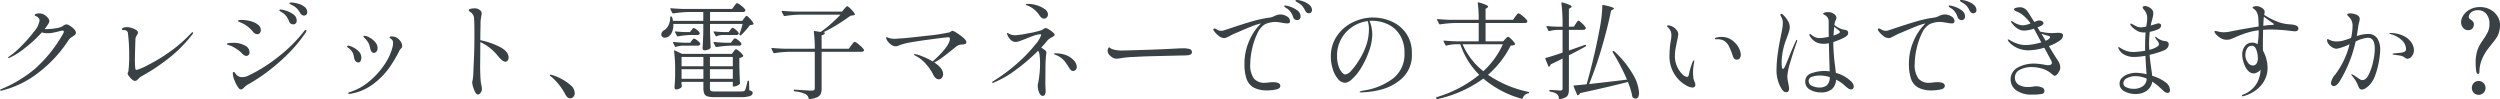 <svg xmlns="http://www.w3.org/2000/svg" width="474.06" height="18.779" viewBox="0 0 474.06 18.779">
  <path id="パス_143398" data-name="パス 143398" d="M14.54,9.36a1.479,1.479,0,0,1,.66.27,3.864,3.864,0,0,1,.79.64,1.033,1.033,0,0,1,.35.65.528.528,0,0,1-.15.39,2.747,2.747,0,0,1-.47.35,4.847,4.847,0,0,0-.45.32,1.7,1.7,0,0,0-.31.34A24.512,24.512,0,0,1,9.2,18.54,18.546,18.546,0,0,1,2.34,21.9a1.124,1.124,0,0,1-.22.02q-.18,0-.18-.1,0-.08.28-.2a24.135,24.135,0,0,0,6.4-3.88,25.677,25.677,0,0,0,5.3-6.64.806.806,0,0,0,.12-.36q0-.2-.24-.2a1.386,1.386,0,0,0-.28.04q-1,.26-1.52.36a5.5,5.5,0,0,1-1.04.1,3.4,3.4,0,0,1-1.08-.16A24.219,24.219,0,0,1,6.72,13.8a13.208,13.208,0,0,1-2.9,1.86.966.966,0,0,1-.26.08q-.08,0-.08-.06a.2.2,0,0,1,.07-.13,1.012,1.012,0,0,1,.21-.15,16.7,16.7,0,0,0,2.29-1.99,24.775,24.775,0,0,0,2.38-2.73A4.157,4.157,0,0,0,9.44,8.66q0-.56-.72-.88-.2-.08-.2-.18,0-.12.18-.2a1.636,1.636,0,0,1,.68-.12,1.873,1.873,0,0,1,.94.25,2.342,2.342,0,0,1,.71.6,1.063,1.063,0,0,1,.27.61,1.171,1.171,0,0,1-.2.52,8.519,8.519,0,0,1-.7,1h.3a11.2,11.2,0,0,0,1.72-.14,4.1,4.1,0,0,0,1.22-.32l.35-.22a2.218,2.218,0,0,1,.31-.17A.62.62,0,0,1,14.54,9.36Zm13,10.72a.93.93,0,0,1-.58-.28,3.662,3.662,0,0,1-.57-.63,1.16,1.16,0,0,1-.25-.47.606.606,0,0,1,.07-.23,1.049,1.049,0,0,0,.09-.33,23.654,23.654,0,0,0,.14-2.9,33.99,33.99,0,0,0-.24-4.2q-.06-.6-.82-.6a1.124,1.124,0,0,1-.22-.02q-.1-.02-.1-.08,0-.24.3-.35a1.787,1.787,0,0,1,.62-.11,3.331,3.331,0,0,1,.85.14,3.287,3.287,0,0,1,.89.38q.38.24.38.5a.862.862,0,0,1-.18.48,3.118,3.118,0,0,0-.22.4,1.326,1.326,0,0,0-.08.52l-.04,1.06q-.06,2.22-.06,2.56,0,.96.06,1.66a1.018,1.018,0,0,0,.07.31.174.174,0,0,0,.17.11,9.762,9.762,0,0,0,2.05-.86,32.182,32.182,0,0,0,4.03-2.41,26.176,26.176,0,0,0,4.24-3.65q.24-.24.36-.24.06,0,.06.1a.834.834,0,0,1-.22.42,26.145,26.145,0,0,1-5.17,5.01,37.505,37.505,0,0,1-4.49,2.89,2.277,2.277,0,0,0-.48.4,2.261,2.261,0,0,1-.33.31A.546.546,0,0,1,27.54,20.08ZM59.58,7.7a.888.888,0,0,1-.72-.5,4.582,4.582,0,0,0-.61-.84,3.7,3.7,0,0,0-.81-.6,2.742,2.742,0,0,0-.28-.14,1.337,1.337,0,0,1-.24-.13q-.1-.07-.1-.13,0-.14.34-.14a4.924,4.924,0,0,1,1.22.19,3.665,3.665,0,0,1,1.27.6,1.257,1.257,0,0,1,.55,1.05.578.578,0,0,1-.2.48A.663.663,0,0,1,59.58,7.7ZM57.54,9.36a.937.937,0,0,1-.44-.13.724.724,0,0,1-.34-.43,3.962,3.962,0,0,0-.53-.99,2.982,2.982,0,0,0-.83-.73q-.04-.02-.19-.11a1.179,1.179,0,0,1-.22-.16.2.2,0,0,1-.07-.13q0-.14.26-.14a4.686,4.686,0,0,1,.97.22,4.571,4.571,0,0,1,1.4.69,1.417,1.417,0,0,1,.65,1.19.71.71,0,0,1-.19.54A.657.657,0,0,1,57.54,9.36Zm-6.78,1.86a1.015,1.015,0,0,1-.42-.1.776.776,0,0,1-.32-.24,7.706,7.706,0,0,0-.89-.93,6.9,6.9,0,0,0-.91-.63,4.64,4.64,0,0,0-.55-.27,3.1,3.1,0,0,1-.37-.17.481.481,0,0,1-.12-.05.149.149,0,0,1-.1-.13q0-.18.68-.18a6.575,6.575,0,0,1,1.65.22,3.891,3.891,0,0,1,1.42.66,1.288,1.288,0,0,1,.57,1.04.9.9,0,0,1-.17.55A.552.552,0,0,1,50.76,11.22ZM47.64,21.7a.6.6,0,0,1-.46-.28,5.386,5.386,0,0,1-.75-1.4,4.188,4.188,0,0,1-.35-1.3q0-.34.2-.34.08,0,.22.18l.28.36a1.412,1.412,0,0,0,1.1.44,2.511,2.511,0,0,0,1.1-.26,28.757,28.757,0,0,0,5.63-3.51,27.557,27.557,0,0,0,4.97-4.91q.18-.26.34-.26a.106.106,0,0,1,.12.12.743.743,0,0,1-.14.38,26.233,26.233,0,0,1-3.44,4.13,36.416,36.416,0,0,1-3.99,3.43,31.047,31.047,0,0,1-3.55,2.3,3.535,3.535,0,0,0-.64.5,3.113,3.113,0,0,1-.36.32A.48.48,0,0,1,47.64,21.7Zm1.02-6.36a.792.792,0,0,1-.37-.1,1.274,1.274,0,0,1-.31-.22,6.591,6.591,0,0,0-.78-.72q-.3-.22-.76-.5a5.073,5.073,0,0,0-.85-.41q-.37-.13-.47-.17-.16-.06-.16-.14,0-.12.43-.17a7.189,7.189,0,0,1,.83-.05,4.442,4.442,0,0,1,2.12.49,1.482,1.482,0,0,1,.92,1.33.716.716,0,0,1-.16.46A.533.533,0,0,1,48.66,15.34Zm24.16-.58a.531.531,0,0,1-.42-.22,1.426,1.426,0,0,1-.26-.64,4.356,4.356,0,0,0-.31-.98,4.026,4.026,0,0,0-.79-1q-.18-.18-.18-.28,0-.12.16-.12a2.29,2.29,0,0,1,.98.33,3.677,3.677,0,0,1,1.08.87,1.735,1.735,0,0,1,.46,1.14,1.018,1.018,0,0,1-.2.64A.626.626,0,0,1,72.82,14.76Zm-4.64,7.78a.284.284,0,0,1-.16-.04q-.06-.04-.06-.08,0-.12.38-.24a10.492,10.492,0,0,0,3.58-1.98,14.768,14.768,0,0,0,2.88-3.15,10.4,10.4,0,0,0,1.56-3.33,3.926,3.926,0,0,0,.12-.84.877.877,0,0,0-.32-.72q-.08-.06-.21-.15t-.13-.15a.181.181,0,0,1,.1-.16.42.42,0,0,1,.22-.06,2.766,2.766,0,0,1,.7.1,1.94,1.94,0,0,1,.92.67,1.674,1.674,0,0,1,.44,1.07.5.5,0,0,1-.06.26,1.264,1.264,0,0,1-.19.23,1.265,1.265,0,0,0-.19.23,1.018,1.018,0,0,0-.11.19q-.05.11-.11.23a26.978,26.978,0,0,1-1.77,2.95,14.171,14.171,0,0,1-2.84,2.94,9.884,9.884,0,0,1-4.31,1.97A1.826,1.826,0,0,1,68.18,22.54Zm1.7-5.96q-.58,0-.78-.82-.02-.1-.09-.48a2.16,2.16,0,0,0-.33-.78,2.412,2.412,0,0,0-.72-.7q-.2-.14-.2-.24,0-.16.22-.16a2.641,2.641,0,0,1,.84.28,3.809,3.809,0,0,1,1.13.79,1.653,1.653,0,0,1,.51,1.21,1.367,1.367,0,0,1-.14.62A.462.462,0,0,1,69.88,16.58Zm23.14-4.22a14.248,14.248,0,0,1,3.7,1.28q1.66.86,1.66,2.02a.889.889,0,0,1-.17.56.522.522,0,0,1-.43.22q-.54,0-1.42-1.08a9.081,9.081,0,0,0-3.34-2.64v.34L93,16.34a38.061,38.061,0,0,0,.1,3.9q.02.14.12.63a4.1,4.1,0,0,1,.1.77,1.073,1.073,0,0,1-.26.71.694.694,0,0,1-.48.31q-.28,0-.53-.45a4.721,4.721,0,0,1-.41-1.02,3.53,3.53,0,0,1-.16-.79,2.975,2.975,0,0,1,.08-.49,6.947,6.947,0,0,0,.12-.97l.06-1.62q.04-.6.06-1.17t.04-1.07q.06-1.34.06-4.08,0-2.2-.08-2.9a1.355,1.355,0,0,0-.24-.65,2.011,2.011,0,0,0-.35-.36q-.17-.13-.23-.17-.16-.12-.16-.2,0-.24.38-.32a3.5,3.5,0,0,1,.72-.08,1.517,1.517,0,0,1,1.12.44.711.711,0,0,1,.22.52,1.243,1.243,0,0,1-.02.24q-.02.1-.04.18-.02.1-.09.56a6.81,6.81,0,0,0-.07,1.02V9.7Q93.02,10.82,93.02,12.36Zm16.14,10.32a11.441,11.441,0,0,0-2.64-3.36l-.21-.16q-.13-.1-.13-.16,0-.1.14-.1a1.8,1.8,0,0,1,.36.08,8.632,8.632,0,0,1,1.64.68,8.393,8.393,0,0,1,1.81,1.23,1.981,1.981,0,0,1,.79,1.43,1.065,1.065,0,0,1-.27.8.857.857,0,0,1-.61.26Q109.54,23.38,109.16,22.68ZM143.02,8.24q.06-.08.17-.22a1.487,1.487,0,0,1,.18-.2.227.227,0,0,1,.15-.06q.16,0,.66.55a3.687,3.687,0,0,1,.64.87.141.141,0,0,1-.06.2,1.977,1.977,0,0,1-.62.12q-.32.44-.79.98a10.433,10.433,0,0,1-.87.9q-.1.14-.22.04l-.04-.02a.161.161,0,0,1-.06-.22,15.208,15.208,0,0,0,.6-1.9h-6.18v1.54q.06,1.9.12,2.86a.386.386,0,0,1-.06.2,1.372,1.372,0,0,1-.45.28,1.8,1.8,0,0,1-.69.12.3.3,0,0,1-.24-.12.424.424,0,0,1-.1-.28q.08-1.08.14-2.92V9.28h-5.68a3.339,3.339,0,0,1-.22,1.46,2.082,2.082,0,0,1-.68.92,1.273,1.273,0,0,1-.7.22.629.629,0,0,1-.64-.36.62.62,0,0,1-.04-.26.952.952,0,0,1,.52-.78,2.192,2.192,0,0,0,.85-.97,3.1,3.1,0,0,0,.31-1.47V8q0-.12.14-.12h.04q.16,0,.18.12a2.713,2.713,0,0,1,.16.7h5.76V7.02h-2.82a21.442,21.442,0,0,0-2.86.26h-.04a.181.181,0,0,1-.16-.1l-.36-.7-.02-.08q0-.1.14-.1,1.08.1,2.42.14h9.16l.4-.54q.08-.1.19-.25a2.047,2.047,0,0,1,.19-.23.23.23,0,0,1,.16-.08,2.16,2.16,0,0,1,.81.49,2.868,2.868,0,0,1,.77.77.346.346,0,0,1-.02.2.456.456,0,0,1-.44.22h-6.24V8.7h6.1Zm-4.2,3.14a3.117,3.117,0,0,0-.98.22.116.116,0,0,1-.08.02.142.142,0,0,1-.14-.1l-.34-.64-.02-.08q0-.14.16-.1.88.1,1.76.12h.94l.3-.4q.04-.06.13-.17a1.369,1.369,0,0,1,.16-.17.227.227,0,0,1,.15-.06q.2,0,.68.42t.48.64q-.02.3-.48.3Zm-5.76-.94a2.3,2.3,0,0,0,.18-.22.322.322,0,0,1,.24-.16,1.312,1.312,0,0,1,.61.34,1.713,1.713,0,0,1,.53.58.346.346,0,0,1-.02.2.492.492,0,0,1-.46.2H132.8a14.112,14.112,0,0,0-2.3.26h-.06a.169.169,0,0,1-.14-.1l-.34-.66a.223.223,0,0,1-.02-.1q0-.1.14-.08.88.1,1.76.12h.94Zm7.78,2q.06-.08.2-.25a.373.373,0,0,1,.26-.17,1.428,1.428,0,0,1,.64.36,2.1,2.1,0,0,1,.58.6.505.505,0,0,1,0,.2.5.5,0,0,1-.48.22h-1.52a19.3,19.3,0,0,0-2.7.26h-.06a.169.169,0,0,1-.14-.1l-.36-.68a.116.116,0,0,1-.02-.08q0-.1.16-.1.9.1,2.04.14h1.1Zm-9.58.96a4.278,4.278,0,0,0-1.14.22.135.135,0,0,1-.2-.08l-.34-.66-.02-.08q0-.1.14-.1.9.1,2.04.14h1.08l.28-.38q.04-.06.13-.17a1.371,1.371,0,0,1,.16-.17.227.227,0,0,1,.15-.06,1.448,1.448,0,0,1,.61.34,1.954,1.954,0,0,1,.57.58.273.273,0,0,1-.02.18.465.465,0,0,1-.46.24Zm9.78,1.12.15-.2a1.15,1.15,0,0,1,.16-.18.227.227,0,0,1,.15-.06q.18,0,.7.45a2.8,2.8,0,0,1,.66.73.152.152,0,0,1-.04.2,1.538,1.538,0,0,1-.68.28V17.4q.06,2.02.12,3.08a.386.386,0,0,1-.06.2,1.6,1.6,0,0,1-.51.32,1.573,1.573,0,0,1-.61.14h-.02a.141.141,0,0,1-.16-.16v-.72h-4.34v1.1a1.436,1.436,0,0,0,.06.49.316.316,0,0,0,.25.19,3.444,3.444,0,0,0,.63.04h4.92a2.534,2.534,0,0,0,.53-.04.371.371,0,0,0,.25-.18,2.135,2.135,0,0,0,.22-.61q.12-.47.26-1.07a.157.157,0,0,1,.18-.14q.12,0,.12.16l.04,1.64a3.756,3.756,0,0,1,.54.25.284.284,0,0,1,.1.25q0,.42-.52.62a5.513,5.513,0,0,1-1.78.2H137.5a5.056,5.056,0,0,1-1.39-.14.944.944,0,0,1-.62-.52,3.131,3.131,0,0,1-.17-1.2V20.26h-4.14v.34l.04.48v.08q0,.16-.37.35a1.589,1.589,0,0,1-.73.19.235.235,0,0,1-.2-.12.493.493,0,0,1-.08-.28q.08-.82.12-2.06V18a26.8,26.8,0,0,0-.2-3.56V14.4q0-.08.04-.1a.142.142,0,0,1,.12.02l1.38.64h9.42Zm-5.72,2.78V15.54h-4.14V17.3Zm5.58,0V15.54h-4.34V17.3Zm-9.72.56v1.82h4.14V17.86Zm5.38,0v1.82h4.34V17.86ZM162.02,6.44q.08-.08.21-.23a2.373,2.373,0,0,1,.21-.22.244.244,0,0,1,.16-.07q.16,0,.72.57a4.121,4.121,0,0,1,.72.89.119.119,0,0,1-.06.18.988.988,0,0,1-.31.1,4.331,4.331,0,0,1-.45.06q-1.14.84-2.51,1.69a25.9,25.9,0,0,1-2.65,1.45l.16.02q.2.04.12.18-.1.28-.6.36v2.56h5.16l.48-.66q.1-.12.21-.27a3.2,3.2,0,0,1,.22-.27.3.3,0,0,1,.19-.12,2.732,2.732,0,0,1,.88.6,3.941,3.941,0,0,1,.88.9.5.5,0,0,1,0,.2.515.515,0,0,1-.48.2h-7.54v6.96a2.614,2.614,0,0,1-.16,1,1.344,1.344,0,0,1-.65.64,4.11,4.11,0,0,1-1.45.36h-.04a.157.157,0,0,1-.16-.12,1.226,1.226,0,0,0-.56-.8,5.969,5.969,0,0,0-2.1-.54.179.179,0,0,1-.16-.18q0-.18.16-.14,2.8.18,3.24.18a.7.7,0,0,0,.46-.11.515.515,0,0,0,.12-.39V14.56h-4.8a21.442,21.442,0,0,0-2.86.26h-.06a.169.169,0,0,1-.14-.1l-.34-.7a.116.116,0,0,1-.02-.08q0-.1.14-.1,1.1.1,2.44.14h5.64a25.22,25.22,0,0,0-.18-3.22v-.04q0-.14.14-.1l1.14.18a17.954,17.954,0,0,0,1.97-1.54q1.01-.9,1.81-1.74H153.6a21.442,21.442,0,0,0-2.86.26h-.04a.181.181,0,0,1-.16-.1l-.36-.7-.02-.08q0-.1.14-.1,1.08.1,2.42.14h8.88Zm20.54,4.14a2.658,2.658,0,0,1,.83.42,9.631,9.631,0,0,1,1.23.91q.56.49.56.81a.34.34,0,0,1-.22.36,2.011,2.011,0,0,1-.56.1,2.29,2.29,0,0,0-.64.1,2.905,2.905,0,0,0-.66.42l-.4.32q-1.2.98-2.06,1.61a9.616,9.616,0,0,1-1.54.95q1.68,1.1,1.68,2.24a1.048,1.048,0,0,1-.23.67.7.7,0,0,1-.57.29q-.68,0-1.14-1a8.092,8.092,0,0,0-1.29-1.87,6.316,6.316,0,0,0-2.01-1.59q-.28-.14-.28-.24,0-.08.16-.08a5.661,5.661,0,0,1,1.36.41,11.834,11.834,0,0,1,2.02.99q3.26-2.94,3.26-4.32,0-.28-.32-.28-.28,0-3.38.41t-4.4.69a9.607,9.607,0,0,0-1.66.5,1.533,1.533,0,0,1-.48.12,1.636,1.636,0,0,1-1.06-.44,2.455,2.455,0,0,1-.7-.86.674.674,0,0,1-.08-.3q0-.14.08-.14a.651.651,0,0,1,.18.06q.14.06.26.1a3.4,3.4,0,0,0,1.08.16q.18,0,.66-.04a5.608,5.608,0,0,1,.6-.04q1.06-.06,4.74-.49a36.655,36.655,0,0,0,4.36-.65,1.194,1.194,0,0,0,.34-.18A.494.494,0,0,1,182.56,10.58Zm14.18-4.8-.17-.06q-.11-.04-.11-.1,0-.14.52-.14a5.488,5.488,0,0,1,1.55.26,4.9,4.9,0,0,1,1.5.72,1.271,1.271,0,0,1,.63,1,.8.8,0,0,1-.23.59.707.707,0,0,1-.51.23q-.46,0-.88-.64a5.443,5.443,0,0,0-.85-.98A4.367,4.367,0,0,0,196.74,5.78Zm5.18,5.54a.336.336,0,0,1-.13.24,2.061,2.061,0,0,1-.45.28,3.518,3.518,0,0,0-.43.26,1.572,1.572,0,0,0-.31.26q-.48.62-1.22,1.4.52.34.75.52a.51.51,0,0,1,.23.4,2.422,2.422,0,0,1-.04.41,5.187,5.187,0,0,0-.06.57q-.08,1.08-.08,2.32,0,1.58-.01,1.99t-.01.49l.02.68q.04.48.04.74a1.969,1.969,0,0,1-.12.76.439.439,0,0,1-.44.28q-.4,0-.67-.62a3.084,3.084,0,0,1-.27-1.24,1.466,1.466,0,0,1,.02-.3,16.5,16.5,0,0,0,.29-1.79,18.984,18.984,0,0,0,.13-2.21,11.908,11.908,0,0,0-.12-1.76,1.446,1.446,0,0,0-.24-.64,37.078,37.078,0,0,1-4.13,3.55,19.276,19.276,0,0,1-4.25,2.47.63.63,0,0,1-.24.06q-.12,0-.12-.08,0-.1.24-.24a32.963,32.963,0,0,0,4.72-3.53,26.892,26.892,0,0,0,3.2-3.35,5.646,5.646,0,0,0,1.16-1.88q0-.12-.18-.12a3.586,3.586,0,0,0-1.08.22q-.66.22-1.64.62-.6.24-1.14.43a2.728,2.728,0,0,1-.78.19,1.436,1.436,0,0,1-.92-.36,2.417,2.417,0,0,1-.7-1.08.635.635,0,0,1-.04-.18q0-.1.06-.1a.522.522,0,0,1,.21.09q.15.09.23.13a2.33,2.33,0,0,0,1.14.22,19.137,19.137,0,0,0,2.46-.38,16.028,16.028,0,0,0,2.38-.56,1.667,1.667,0,0,0,.42-.24.916.916,0,0,1,.44-.18,1.4,1.4,0,0,1,.59.25,5.3,5.3,0,0,1,.75.55Q201.92,11.16,201.92,11.32Zm.18,3.54a5.2,5.2,0,0,1,2.15.41,3.666,3.666,0,0,1,1.39,1.01,1.844,1.844,0,0,1,.48,1.12.829.829,0,0,1-.2.58.648.648,0,0,1-.5.22.588.588,0,0,1-.45-.21,2.915,2.915,0,0,1-.33-.44l-.2-.33q-.36-.54-.6-.85a3.783,3.783,0,0,0-.68-.65,4.124,4.124,0,0,0-1.08-.58q-.3-.12-.3-.18Q201.78,14.86,202.1,14.86Zm11.64,1a1.463,1.463,0,0,1-.82-.2,2.36,2.36,0,0,1-.65-.54,1.117,1.117,0,0,1-.29-.74,1.154,1.154,0,0,1,.09-.44q.09-.22.19-.22a.492.492,0,0,1,.18.1,1.483,1.483,0,0,0,.42.24,5.809,5.809,0,0,0,1.8.26q.86-.02,2.62-.07t3-.09q2.66-.1,4.42-.2,1.02-.06,1.6-.06a4.19,4.19,0,0,1,1.22.14.59.59,0,0,1,.44.62q0,.48-.82.56-.4.04-1.1.04l-5.8.14q-1.54.04-3.35.14a18.721,18.721,0,0,0-2.35.22A4.3,4.3,0,0,1,213.74,15.86ZM244.7,7.48a2.347,2.347,0,0,1,1.27.37,1.056,1.056,0,0,1,.59.89.408.408,0,0,1-.13.33.493.493,0,0,1-.33.11,6.023,6.023,0,0,1-1.12-.14l-.54-.08a4.615,4.615,0,0,0-.66-.06,4.351,4.351,0,0,0-1.15.15,4.7,4.7,0,0,0-.79.27,3.817,3.817,0,0,0-1.47,1.76,12.755,12.755,0,0,0-1,2.92,13.331,13.331,0,0,0-.35,2.8,4.426,4.426,0,0,0,.69,2.83,2.594,2.594,0,0,0,2.09.81l.56-.04a7.514,7.514,0,0,1,.92-.08q1.44,0,1.44.7,0,.52-.81.69a7.915,7.915,0,0,1-1.63.17,5.3,5.3,0,0,1-2.61-.54,2.987,2.987,0,0,1-1.35-1.64,8.6,8.6,0,0,1-.4-2.88,10.616,10.616,0,0,1,.89-4.31,10.2,10.2,0,0,1,2.25-3.33l-.16.04a11.376,11.376,0,0,0-1.59.52q-1.03.4-2.63,1.1l-.86.36q-.16.08-.7.36-.38.2-.6.3a1.1,1.1,0,0,1-.46.1,1.749,1.749,0,0,1-1.07-.46,4.089,4.089,0,0,1-.87-.92.44.44,0,0,1-.1-.24.205.205,0,0,1,.2-.2.53.53,0,0,1,.26.08q.04.02.34.19a1.482,1.482,0,0,0,.74.17,2.4,2.4,0,0,0,.34-.04l1.22-.4q2.24-.76,4.11-1.31a22.205,22.205,0,0,1,3.45-.75,2.475,2.475,0,0,0,.58-.15q.28-.11.36-.15A2.459,2.459,0,0,1,244.7,7.48Zm5.4-.22a.657.657,0,0,1-.37-.13.929.929,0,0,1-.31-.39,3.5,3.5,0,0,0-.51-.83,3.328,3.328,0,0,0-.75-.61q-.12-.08-.25-.15a1.579,1.579,0,0,1-.22-.14.194.194,0,0,1-.09-.15q0-.12.24-.12a3.751,3.751,0,0,1,1.13.23,3.847,3.847,0,0,1,1.22.66,1.272,1.272,0,0,1,.53,1.01.558.558,0,0,1-.19.48A.707.707,0,0,1,250.1,7.26Zm-2.2,1.3a.829.829,0,0,1-.42-.13.749.749,0,0,1-.32-.43,3.918,3.918,0,0,0-.49-.99,2.64,2.64,0,0,0-.77-.71q-.06-.04-.19-.12a1.076,1.076,0,0,1-.19-.14.173.173,0,0,1-.06-.12q0-.14.2-.14a4.115,4.115,0,0,1,.95.24,4.592,4.592,0,0,1,1.34.7,1.381,1.381,0,0,1,.61,1.14.651.651,0,0,1-.66.7Zm14.44-.5a8.738,8.738,0,0,1,3.34.69,6.669,6.669,0,0,1,2.83,2.22,6.33,6.33,0,0,1,1.15,3.91,5.929,5.929,0,0,1-1.91,4.76,9.426,9.426,0,0,1-4.08,2.13,17.035,17.035,0,0,1-3.63.49q-.28,0-.28-.1,0-.12.8-.26a12.163,12.163,0,0,0,5.56-2.3,5.778,5.778,0,0,0,2.14-4.8,6.186,6.186,0,0,0-.91-3.49,5.412,5.412,0,0,0-2.31-2,7.039,7.039,0,0,0-2.92-.63,4.463,4.463,0,0,0-.5.02,4.831,4.831,0,0,1,.4,1.26,7.269,7.269,0,0,1,.14,1.34,9.857,9.857,0,0,1-.72,3.4,15.693,15.693,0,0,1-1.51,3.09,9.079,9.079,0,0,1-1.64,1.98,2.266,2.266,0,0,1-1.27.67,1.809,1.809,0,0,1-1.35-.71,5.127,5.127,0,0,1-1-1.87,7.915,7.915,0,0,1-.37-2.42,6.724,6.724,0,0,1,1.14-3.85,7.636,7.636,0,0,1,3-2.61A8.687,8.687,0,0,1,262.34,8.06Zm-.82,2.24a5.066,5.066,0,0,0-.22-1.56,6.794,6.794,0,0,0-2.89,1.07,6.507,6.507,0,0,0-2.13,2.29,6.4,6.4,0,0,0-.8,3.2,5.927,5.927,0,0,0,.29,2,3.419,3.419,0,0,0,.65,1.18q.36.38.58.38a1.854,1.854,0,0,0,1.19-.75,11.576,11.576,0,0,0,1.27-1.67,13.851,13.851,0,0,0,1.59-3.21A9.576,9.576,0,0,0,261.52,10.3Zm27.76-2.42q.08-.1.21-.27a2.7,2.7,0,0,1,.22-.26.252.252,0,0,1,.17-.09,2.511,2.511,0,0,1,.84.56,3.625,3.625,0,0,1,.84.86.346.346,0,0,1-.02.2.476.476,0,0,1-.46.22h-7.44v3.48h3.32l.4-.42q.06-.06.24-.25a.488.488,0,0,1,.32-.19q.16,0,.66.5a3.265,3.265,0,0,1,.64.8.141.141,0,0,1-.06.2.885.885,0,0,1-.31.12,2.21,2.21,0,0,1-.45.04,17.875,17.875,0,0,1-4.3,5.54,21.087,21.087,0,0,0,7.66,3.24.146.146,0,0,1,.14.16q-.02.1-.16.12a1.4,1.4,0,0,0-1.06.92.152.152,0,0,1-.2.1,18.965,18.965,0,0,1-7.26-3.82,23.018,23.018,0,0,1-8.72,3.88h-.06a.169.169,0,0,1-.14-.1l-.02-.04-.02-.08a.142.142,0,0,1,.1-.14,23.084,23.084,0,0,0,8.08-4.24,14.457,14.457,0,0,1-3.58-5.78h-1a6.9,6.9,0,0,0-1.62.24q-.16.04-.2-.08l-.36-.68-.02-.08q0-.1.14-.1,1.08.1,2.42.14h4.12V9.1h-4.46a21.443,21.443,0,0,0-2.86.26h-.06a.169.169,0,0,1-.14-.1l-.36-.72a.116.116,0,0,1-.02-.08q0-.1.14-.1,1.1.1,2.44.14h5.32a24.092,24.092,0,0,0-.18-3.16q0-.2.2-.14a9.474,9.474,0,0,1,1.37.47q.39.19.39.33,0,.1-.16.2l-.32.22V8.5h5.2Zm-10,5.26a13.17,13.17,0,0,0,3.94,5.1,15.866,15.866,0,0,0,3.7-5.1Zm21.46-3.9a2.8,2.8,0,0,0,.18-.26,1.95,1.95,0,0,1,.17-.24.2.2,0,0,1,.15-.08q.16,0,.71.52a3.488,3.488,0,0,1,.69.8.346.346,0,0,1-.02.2.476.476,0,0,1-.46.22h-2.72v3.92l3.02-1.06a.116.116,0,0,1,.08-.02.142.142,0,0,1,.14.1v.08a.173.173,0,0,1-.08.14q-.32.16-.48.26-1.38.76-2.68,1.4v6.4a3.388,3.388,0,0,1-.11.96,1.086,1.086,0,0,1-.49.6,2.854,2.854,0,0,1-1.12.34h-.04q-.1,0-.14-.14a1.13,1.13,0,0,0-.36-.8,2.774,2.774,0,0,0-1.28-.46q-.16-.04-.16-.16v-.02q0-.14.12-.14.28,0,.58.02l.56.04.8.04a.5.5,0,0,0,.35-.09.431.431,0,0,0,.09-.31V15.84q-.92.48-2.24,1.1a.993.993,0,0,1-.26.4q-.06.08-.11.06a.2.2,0,0,1-.09-.12l-.56-1.36a.116.116,0,0,1-.02-.08q0-.1.12-.12.98-.26,3.16-1V10.4h-.96a6.077,6.077,0,0,0-1.54.24h-.06a.169.169,0,0,1-.14-.1l-.34-.7-.02-.08q0-.12.16-.08.94.1,1.88.12h1.02V9.24a31,31,0,0,0-.22-3.9V5.3q0-.16.18-.1a13.2,13.2,0,0,1,1.38.47q.38.17.38.33,0,.1-.18.2l-.34.22V9.8h.94Zm2.54,11.44,3.4-.39q1.82-.21,3.78-.45a40.229,40.229,0,0,0-2.72-5.2.081.081,0,0,1-.02-.06.142.142,0,0,1,.1-.14h.02a.169.169,0,0,1,.22.04,18.587,18.587,0,0,1,3.55,4.41,7.716,7.716,0,0,1,1.13,3.43,1.659,1.659,0,0,1-.17.83.523.523,0,0,1-.47.29,1.023,1.023,0,0,1-.54-.22.464.464,0,0,1-.1-.2,13.088,13.088,0,0,0-.84-2.74q-3.02.8-9.08,2.12a.543.543,0,0,1-.34.38.082.082,0,0,1-.06.02.142.142,0,0,1-.14-.1l-.66-1.56-.02-.08q0-.08.14-.12.64-.04,2.34-.22a114.5,114.5,0,0,0,2.6-11.2,25.075,25.075,0,0,0,.38-3.7q0-.18.18-.14a13.461,13.461,0,0,1,1.58.4q.44.16.44.28,0,.08-.18.18l-.36.2q-.64,3.18-1.75,6.97A71.736,71.736,0,0,1,303.28,20.68Zm19.6.66a2.467,2.467,0,0,1-1-.3,6.523,6.523,0,0,1-1.38-.96,6.339,6.339,0,0,1-1.98-5,16.188,16.188,0,0,1,.22-2.48,7.632,7.632,0,0,0,.14-1.18,1.965,1.965,0,0,0-.17-.83,2.513,2.513,0,0,0-.57-.75.274.274,0,0,1-.1-.16.1.1,0,0,1,.07-.09.377.377,0,0,1,.15-.03,1.814,1.814,0,0,1,.85.24,2.349,2.349,0,0,1,.76.64,1.3,1.3,0,0,1,.31.8,8.547,8.547,0,0,1-.22,1.24q-.2.96-.31,1.6a7.543,7.543,0,0,0-.11,1.28,4.72,4.72,0,0,0,.41,1.98,4.653,4.653,0,0,0,.97,1.44,1.543,1.543,0,0,0,.94.54q.24,0,.32-.4a13.776,13.776,0,0,1,.7-2.38,1.283,1.283,0,0,1,.14-.25q.08-.11.14-.11t.06.12a2.4,2.4,0,0,1-.04.34,9.351,9.351,0,0,0-.2,1.82q0,.38.06.98a1.677,1.677,0,0,0,.1.47q.08.21.1.27a1.415,1.415,0,0,1,.18.6.577.577,0,0,1-.14.41A.52.52,0,0,1,322.88,21.34Zm8.42-5.3a.642.642,0,0,1-.5-.16,1.359,1.359,0,0,1-.24-.44,16.009,16.009,0,0,0-.71-1.8,2.445,2.445,0,0,0-1.09-1.22,2.7,2.7,0,0,0-1.24-.24h-.24q-.18,0-.18-.12,0-.08.2-.16a1.981,1.981,0,0,1,.39-.1,3.644,3.644,0,0,1,.69-.06,3.374,3.374,0,0,1,2.42.98,3.818,3.818,0,0,1,.98,1.35,3.131,3.131,0,0,1,.26,1.03,1.194,1.194,0,0,1-.18.66A.618.618,0,0,1,331.3,16.04Zm21.6,4.08a1.543,1.543,0,0,1,.56,1,.636.636,0,0,1-.14.4.436.436,0,0,1-.36.18.966.966,0,0,1-.54-.19,5.378,5.378,0,0,1-.56-.44q-.28-.25-.42-.37a5.422,5.422,0,0,0-.82-.58q-.28-.16-.52-.28a2.478,2.478,0,0,1-.76,1.78,3.087,3.087,0,0,1-2.14.64,3.915,3.915,0,0,1-2.06-.53,1.687,1.687,0,0,1-.88-1.53,1.581,1.581,0,0,1,1.22-1.58,7.129,7.129,0,0,1,2.32-.42,6.608,6.608,0,0,1,1.08.08q0-.52-.02-1.06t-.04-1.04l-.08-3.24q-.18.04-.54.08a3.448,3.448,0,0,1-.44.02,3.1,3.1,0,0,1-1.49-.33,3.294,3.294,0,0,1-1.13-1.11.457.457,0,0,1-.1-.26q0-.14.12-.14a.412.412,0,0,1,.19.09,1.444,1.444,0,0,1,.17.13,3.1,3.1,0,0,0,.63.38,2.2,2.2,0,0,0,.91.16,9.12,9.12,0,0,0,1.66-.24q-.02-.68-.02-1.9V8.8a1.32,1.32,0,0,0-.86-1.26q-.18-.1-.18-.18,0-.12.23-.22a2.108,2.108,0,0,1,.77-.1,1.716,1.716,0,0,1,1.05.35.944.944,0,0,1,.47.71,3.167,3.167,0,0,1-.12.4,2.441,2.441,0,0,0-.2.54q-.08.38-.08.42a4.5,4.5,0,0,0,1.5.84q.18.04.49.1a1.276,1.276,0,0,1,.43.14.388.388,0,0,1,.16.24.817.817,0,0,1,.04.26q0,.44-.78.84a15.949,15.949,0,0,1-2.04.84v.12a36.706,36.706,0,0,0,.34,4.48q.04.3.14,1.24A6.582,6.582,0,0,1,352.9,20.12ZM342.68,12.3q.06,0,.06.1a.951.951,0,0,1-.06.26q-.74,2.1-1.28,3.96a11.129,11.129,0,0,0-.54,2.62,9.691,9.691,0,0,0,.18,1.3,7.173,7.173,0,0,1,.16,1.02.77.77,0,0,1-.14.47.447.447,0,0,1-.38.19.774.774,0,0,1-.6-.24,4.512,4.512,0,0,1-.52-.76,6.736,6.736,0,0,1-.74-3.5,20.526,20.526,0,0,1,.21-2.68q.21-1.56.53-3.12.08-.36.1-.52.14-.62.24-1.21a6.184,6.184,0,0,0,.1-1.01,2.862,2.862,0,0,0-.07-.74,3.723,3.723,0,0,0-.33-.7.46.46,0,0,1-.06-.18.212.212,0,0,1,.05-.14.161.161,0,0,1,.13-.06.641.641,0,0,1,.34.18,5.53,5.53,0,0,1,.87,1.09,2.306,2.306,0,0,1,.39,1.21,2.964,2.964,0,0,1-.13.84q-.13.44-.41,1.18l-.28.76a12.5,12.5,0,0,0-.54,2.09,12.044,12.044,0,0,0-.18,1.99q0,1.1.26,1.1.16,0,.39-.49t.67-1.59q.66-1.66,1.38-3.22Q342.56,12.3,342.68,12.3Zm6.94-.82q1.22-.4,1.22-.68,0-.1-.27-.33t-.49-.39q-.22-.16-.34-.26Zm-2.64,9.86a2.236,2.236,0,0,0,1.32-.38,2,2,0,0,0,.6-1.6,6.358,6.358,0,0,0-1.86-.3,4.5,4.5,0,0,0-1.47.23.836.836,0,0,0-.67.81.99.99,0,0,0,.69.94A3.459,3.459,0,0,0,346.98,21.34ZM370.7,7.48a2.347,2.347,0,0,1,1.27.37,1.056,1.056,0,0,1,.59.89.408.408,0,0,1-.13.33.493.493,0,0,1-.33.11,6.023,6.023,0,0,1-1.12-.14l-.54-.08a4.614,4.614,0,0,0-.66-.06,4.352,4.352,0,0,0-1.15.15,4.7,4.7,0,0,0-.79.27,3.817,3.817,0,0,0-1.47,1.76,12.756,12.756,0,0,0-1,2.92,13.33,13.33,0,0,0-.35,2.8,4.426,4.426,0,0,0,.69,2.83,2.594,2.594,0,0,0,2.09.81l.56-.04a7.514,7.514,0,0,1,.92-.08q1.44,0,1.44.7,0,.52-.81.69a7.915,7.915,0,0,1-1.63.17,5.3,5.3,0,0,1-2.61-.54,2.987,2.987,0,0,1-1.35-1.64,8.6,8.6,0,0,1-.4-2.88,10.616,10.616,0,0,1,.89-4.31,10.2,10.2,0,0,1,2.25-3.33l-.16.04a11.377,11.377,0,0,0-1.59.52q-1.03.4-2.63,1.1l-.86.36q-.16.08-.7.36-.38.2-.6.3a1.1,1.1,0,0,1-.46.1,1.749,1.749,0,0,1-1.07-.46,4.09,4.09,0,0,1-.87-.92.44.44,0,0,1-.1-.24.205.205,0,0,1,.2-.2.53.53,0,0,1,.26.08q.04.02.34.19a1.482,1.482,0,0,0,.74.17,2.4,2.4,0,0,0,.34-.04l1.22-.4q2.24-.76,4.11-1.31a22.205,22.205,0,0,1,3.45-.75,2.475,2.475,0,0,0,.58-.15q.28-.11.36-.15A2.459,2.459,0,0,1,370.7,7.48Zm5.4-.22a.657.657,0,0,1-.37-.13.928.928,0,0,1-.31-.39,3.5,3.5,0,0,0-.51-.83,3.327,3.327,0,0,0-.75-.61q-.12-.08-.25-.15a1.579,1.579,0,0,1-.22-.14.194.194,0,0,1-.09-.15q0-.12.24-.12a3.751,3.751,0,0,1,1.13.23,3.847,3.847,0,0,1,1.22.66,1.272,1.272,0,0,1,.53,1.01.558.558,0,0,1-.19.48A.707.707,0,0,1,376.1,7.26Zm-2.2,1.3a.829.829,0,0,1-.42-.13.749.749,0,0,1-.32-.43,3.919,3.919,0,0,0-.49-.99,2.64,2.64,0,0,0-.77-.71q-.06-.04-.19-.12a1.077,1.077,0,0,1-.19-.14.173.173,0,0,1-.06-.12q0-.14.2-.14a4.115,4.115,0,0,1,.95.24,4.593,4.593,0,0,1,1.34.7,1.381,1.381,0,0,1,.61,1.14.652.652,0,0,1-.66.7Zm19.24,2.92a1.29,1.29,0,0,1-.64.96,7.9,7.9,0,0,1-2.04,1.04q1.3,2.16,1.52,2.46a4.362,4.362,0,0,1,.49.85,2.031,2.031,0,0,1,.15.77,1.491,1.491,0,0,1-.19.67,2.608,2.608,0,0,1-.43.62.65.65,0,0,1-.4.25.538.538,0,0,1-.3-.11q-.16-.11-.42-.33a4.616,4.616,0,0,0-1.69-.9,6.829,6.829,0,0,0-1.99-.3,4.533,4.533,0,0,0-2.26.52,1.581,1.581,0,0,0-.92,1.42,1.514,1.514,0,0,0,.72,1.41,3.334,3.334,0,0,0,1.74.43,7.151,7.151,0,0,0,1-.08,2.637,2.637,0,0,1,.5-.06,2.787,2.787,0,0,1,1.15.22.7.7,0,0,1,.49.64.625.625,0,0,1-.13.39.577.577,0,0,1-.39.21,11.352,11.352,0,0,1-1.9.12,4.823,4.823,0,0,1-2.99-.86,2.54,2.54,0,0,1,.3-4.25,6.408,6.408,0,0,1,3.29-.77,12.8,12.8,0,0,1,1.76.2,4.213,4.213,0,0,0,.7.1q.76,0,.76-.42a1.386,1.386,0,0,0-.18-.56l-1.26-2.34a10.4,10.4,0,0,1-2.96.5A5,5,0,0,1,383.18,13a2.6,2.6,0,0,1-.37-.41.654.654,0,0,1-.15-.31q0-.06.08-.06a.681.681,0,0,1,.3.12,5.789,5.789,0,0,0,1.2.59,4.934,4.934,0,0,0,1.84.35,8.267,8.267,0,0,0,1.37-.14,14.559,14.559,0,0,0,1.57-.36l-1.16-2.16-.24-.44a6.331,6.331,0,0,1-1.86.36,2.27,2.27,0,0,1-1.25-.38,4.041,4.041,0,0,1-1.07-1.04q-.04-.06-.11-.15a.269.269,0,0,1-.07-.15.071.071,0,0,1,.08-.08.7.7,0,0,1,.31.13q.21.13.25.15a3.421,3.421,0,0,0,1.64.52,4.438,4.438,0,0,0,1.44-.36,7.449,7.449,0,0,0-1.4-1.53,4.538,4.538,0,0,0-1.18-.71,1.646,1.646,0,0,1-.39-.18.287.287,0,0,1-.15-.24q0-.2.37-.3a2.72,2.72,0,0,1,.71-.1,1.644,1.644,0,0,1,.83.19,2.127,2.127,0,0,1,.59.51q.12.14,1.32,2.08l.6-.22a1.019,1.019,0,0,1,.36-.06.932.932,0,0,1,.57.17.471.471,0,0,1,.23.37q0,.18-.36.42a3.572,3.572,0,0,1-.78.34l.48.8a9.99,9.99,0,0,0,2.24.3l.7-.04.46-.02a1.806,1.806,0,0,1,.72.11A.41.41,0,0,1,393.14,11.48Zm-2.92.82q.46-.3.46-.5,0-.18-.3-.26-.7-.18-1.34-.4l.82,1.34Zm19.84,6.82a8.034,8.034,0,0,1,2.4,1.14,1.97,1.97,0,0,1,.96,1.58.5.5,0,0,1-.14.41.477.477,0,0,1-.3.11,1.215,1.215,0,0,1-.78-.38q-.1-.1-.75-.69a10.85,10.85,0,0,0-1.39-1.07,2.585,2.585,0,0,1-1.02,1.71,3.539,3.539,0,0,1-2.18.63,4.217,4.217,0,0,1-2.08-.51,1.588,1.588,0,0,1-.92-1.45,1.51,1.51,0,0,1,.49-1.13,3.057,3.057,0,0,1,1.22-.7,4.866,4.866,0,0,1,1.47-.23,9.426,9.426,0,0,1,1.94.28l-.04-.5q-.14-2.1-.18-3a13.5,13.5,0,0,1-2.1.22,3.888,3.888,0,0,1-1.85-.41,2.547,2.547,0,0,1-1.13-1.15.778.778,0,0,1-.06-.22q0-.1.08-.1a.247.247,0,0,1,.14.06.907.907,0,0,0,.12.08,5.709,5.709,0,0,0,1.04.53,3.933,3.933,0,0,0,1.5.27q.28,0,.9-.06t1.32-.18q-.02-.2-.02-.54,0-1.72.1-2.94a1.812,1.812,0,0,1-.32.02,2.72,2.72,0,0,1-1-.18,3.761,3.761,0,0,1-.82-.5,3.174,3.174,0,0,1-.64-.62.756.756,0,0,1-.14-.3.071.071,0,0,1,.08-.08.775.775,0,0,1,.32.1l.42.22a2.928,2.928,0,0,0,.58.29,2.048,2.048,0,0,0,.66.09,5.25,5.25,0,0,0,.98-.14q.02-.14.1-.63a5.779,5.779,0,0,0,.08-.93,2.479,2.479,0,0,0-.22-1.08,2.709,2.709,0,0,0-.38-.54,2.806,2.806,0,0,1-.18-.24.389.389,0,0,1-.08-.2.233.233,0,0,1,.13-.2.621.621,0,0,1,.33-.08,1.749,1.749,0,0,1,.58.15,1.922,1.922,0,0,1,.68.46,1.089,1.089,0,0,1,.3.79,3.718,3.718,0,0,1-.12.79q-.12.51-.26.95l-.12.56,1.14-.34a1.077,1.077,0,0,1,.34-.06.6.6,0,0,1,.36.1.344.344,0,0,1,.14.3.665.665,0,0,1-.15.4,1.028,1.028,0,0,1-.43.32,8.294,8.294,0,0,1-1.58.48q-.12,1.2-.12,2.44,0,.4.04.96a4.468,4.468,0,0,0,1.54-.62.6.6,0,0,0,.3-.46,1.283,1.283,0,0,0-.36-.68q-.04-.06-.11-.15a1.91,1.91,0,0,1-.13-.19.756.756,0,0,1-.14-.3.053.053,0,0,1,.06-.06.958.958,0,0,1,.36.22,3.027,3.027,0,0,0,1.54.6.8.8,0,0,1,.48.2.57.57,0,0,1,.14.42,1.075,1.075,0,0,1-.2.6,1.489,1.489,0,0,1-.62.5,11.985,11.985,0,0,1-1.18.43q-.78.25-1.62.45.06.9.34,2.82Zm-3.58,2.46a2.969,2.969,0,0,0,1.8-.5,1.779,1.779,0,0,0,.72-1.44,5.333,5.333,0,0,0-2.14-.46,3.345,3.345,0,0,0-1.57.37,1.111,1.111,0,0,0-.71.99.853.853,0,0,0,.59.76A3.017,3.017,0,0,0,406.48,21.58ZM436.76,9.42a2.331,2.331,0,0,1,.76.25.514.514,0,0,1,.24.47q0,.54-.66.54-.02,0-.78-.08a33.042,33.042,0,0,0-3.66-.26q-.82,0-1.58.06-.04,1.72-.04,2.62,0,.96.02,1.32a6.881,6.881,0,0,1,.63,1.59,6.2,6.2,0,0,1,.23,1.57,4.937,4.937,0,0,1-.78,2.82,5.879,5.879,0,0,1-1.82,1.79,7.108,7.108,0,0,1-1.92.85.847.847,0,0,1-.2.04q-.14,0-.14-.1,0-.14.22-.22a5.035,5.035,0,0,0,2.67-2.27,5.738,5.738,0,0,0,.65-2.39v-.1a1.31,1.31,0,0,1-.53.48,1.49,1.49,0,0,1-.73.26,1.416,1.416,0,0,1-1.01-.41,3.1,3.1,0,0,1-.69-.99,5.947,5.947,0,0,1-.38-1.1,4.548,4.548,0,0,1-.14-1.06,2.581,2.581,0,0,1,.51-1.61,1.694,1.694,0,0,1,1.43-.67,1.6,1.6,0,0,1,.96.32,13.41,13.41,0,0,0,.22-2.66,12.806,12.806,0,0,0-2.19.47,21.113,21.113,0,0,0-2.33.89q-.44.2-.78.32a2.338,2.338,0,0,1-.78.12,2.273,2.273,0,0,1-1.14-.32,3.67,3.67,0,0,1-.8-.64q-.36-.38-.36-.58,0-.12.14-.12a2.038,2.038,0,0,1,.54.1,5.335,5.335,0,0,0,1.04.14,6.437,6.437,0,0,0,1.44-.18q.76-.16,2.29-.43t2.93-.49q-.04-1.18-.08-1.64a2.411,2.411,0,0,0-.22-.93,1.724,1.724,0,0,0-.42-.61,3.015,3.015,0,0,0-.29-.22q-.15-.1-.15-.16,0-.14.25-.22a1.6,1.6,0,0,1,.49-.08,1.627,1.627,0,0,1,.7.16q.86.38.86.96a4.519,4.519,0,0,1-.1.54,13.8,13.8,0,0,0,3.04,1.48,8.027,8.027,0,0,0,1.04.23q.48.07.84.09A4.985,4.985,0,0,1,436.76,9.42Zm-4.3.06q.1,0,.29-.01a1.149,1.149,0,0,0,.28-.04q.09-.03.09-.09,0-.08-.13-.16a1.066,1.066,0,0,1-.17-.12l-1.6-1.14q-.06.56-.1,1.72Q432.02,9.5,432.46,9.48Zm-3.34,7.68a.843.843,0,0,0,.69-.34,1.818,1.818,0,0,0,.27-1.12,4.433,4.433,0,0,0-.28-1.5q-.28-.78-.88-.78a1,1,0,0,0-.87.5,2.361,2.361,0,0,0-.33,1.32,2.2,2.2,0,0,0,.44,1.31A1.216,1.216,0,0,0,429.12,17.16Zm21.82-5.98a2.016,2.016,0,0,1,1.77.81,3.86,3.86,0,0,1,.57,2.25,13.342,13.342,0,0,1-.22,2.04,15.464,15.464,0,0,1-.68,2.62,5.238,5.238,0,0,1-1.14,1.98,4.3,4.3,0,0,1-.74.6,1.312,1.312,0,0,1-.68.24.527.527,0,0,1-.45-.2,1.9,1.9,0,0,1-.25-.46q-.1-.26-.14-.34a6.393,6.393,0,0,0-.96-1.52.793.793,0,0,1-.22-.36q0-.04.06-.04a3.436,3.436,0,0,1,.78.44l.36.24a3.679,3.679,0,0,0,.52.34.888.888,0,0,0,.4.1q.68,0,1.21-1.08a10.66,10.66,0,0,0,.83-2.51,11.861,11.861,0,0,0,.3-2.33q0-2.1-1.3-2.1a5.952,5.952,0,0,0-2.34.72,24.424,24.424,0,0,1-3,7.5,2.626,2.626,0,0,1-.56.69.92.92,0,0,1-.58.25.519.519,0,0,1-.38-.16.543.543,0,0,1-.16-.4,3.054,3.054,0,0,1,.78-1.58,15.723,15.723,0,0,0,2.76-5.8,9.429,9.429,0,0,1-2.44.86,1.635,1.635,0,0,1-.85-.26,2.374,2.374,0,0,1-.71-.65,1.275,1.275,0,0,1-.28-.73q0-.18.1-.18a.682.682,0,0,1,.25.08q.17.08.27.12a2.916,2.916,0,0,0,1.16.24,5.531,5.531,0,0,0,1.32-.17q.54-.15,1.46-.49a10.687,10.687,0,0,0,.28-2.18,2.324,2.324,0,0,0-.42-1.52q-.14-.16-.37-.4t-.23-.32q0-.12.17-.18a1.309,1.309,0,0,1,.43-.06,2.913,2.913,0,0,1,.8.12,2.033,2.033,0,0,1,.66.3.8.8,0,0,1,.32.64,3.364,3.364,0,0,1-.12.64q-.1.4-.16.78-.14,1.04-.28,1.82A6.777,6.777,0,0,1,450.94,11.18Zm4.34-.18a5.729,5.729,0,0,1,2.53.6,3.684,3.684,0,0,1,1.43,1.26,2.6,2.6,0,0,1,.44,1.34,1.851,1.851,0,0,1-.39,1.19,1.072,1.072,0,0,1-.81.49.717.717,0,0,1-.44-.15,2.791,2.791,0,0,0-.24-.17,1.813,1.813,0,0,0-.76-.28q-.48-.08-1.14-.16-.28-.04-.28-.12,0-.1.24-.12,1.3-.14,1.36-.14a2.172,2.172,0,0,0,.75-.24.512.512,0,0,0,.21-.46,2.335,2.335,0,0,0-.9-1.76,4.726,4.726,0,0,0-2.06-1.08q-.18-.04-.18-.12T455.28,11Zm16.58,7.76q-.3,0-.38-.56a11.526,11.526,0,0,1-.1-1.58,7.579,7.579,0,0,1,.21-1.89,5.785,5.785,0,0,1,.51-1.35,13.679,13.679,0,0,1,.78-1.22,9.551,9.551,0,0,0,.85-1.44,3.659,3.659,0,0,0,.27-1.5,2.809,2.809,0,0,0-.58-1.82,1.964,1.964,0,0,0-1.62-.72,2.027,2.027,0,0,0-.97.21,1.465,1.465,0,0,0-.57.5,1.05,1.05,0,0,0-.18.55.414.414,0,0,0,.1.29,1.839,1.839,0,0,0,.3.25,1.882,1.882,0,0,1,.41.37.767.767,0,0,1,.15.49,1.162,1.162,0,0,1-.28.81,1,1,0,0,1-.78.31,1.205,1.205,0,0,1-.99-.46,1.589,1.589,0,0,1-.37-1.02,2.449,2.449,0,0,1,.45-1.36,3.345,3.345,0,0,1,1.27-1.11,3.945,3.945,0,0,1,1.86-.43,3.985,3.985,0,0,1,1.99.49,3.6,3.6,0,0,1,1.34,1.26A3.013,3.013,0,0,1,476,9.42a4.9,4.9,0,0,1-.19,1.45,4.1,4.1,0,0,1-.49,1.06q-.3.45-.86,1.13-.12.16-.29.37t-.37.47a8.99,8.99,0,0,0-1.26,2.18,6.242,6.242,0,0,0-.44,2.26Q472.1,18.72,471.86,18.76Zm.08,3.96a1.22,1.22,0,0,1-.91-.38,1.27,1.27,0,0,1-.37-.92,1.3,1.3,0,0,1,.37-.94,1.22,1.22,0,0,1,.91-.38,1.3,1.3,0,0,1,1.32,1.32,1.253,1.253,0,0,1-.38.92A1.277,1.277,0,0,1,471.94,22.72Z" transform="translate(-1.94 -4.74)" fill="#394144"/>
</svg>
